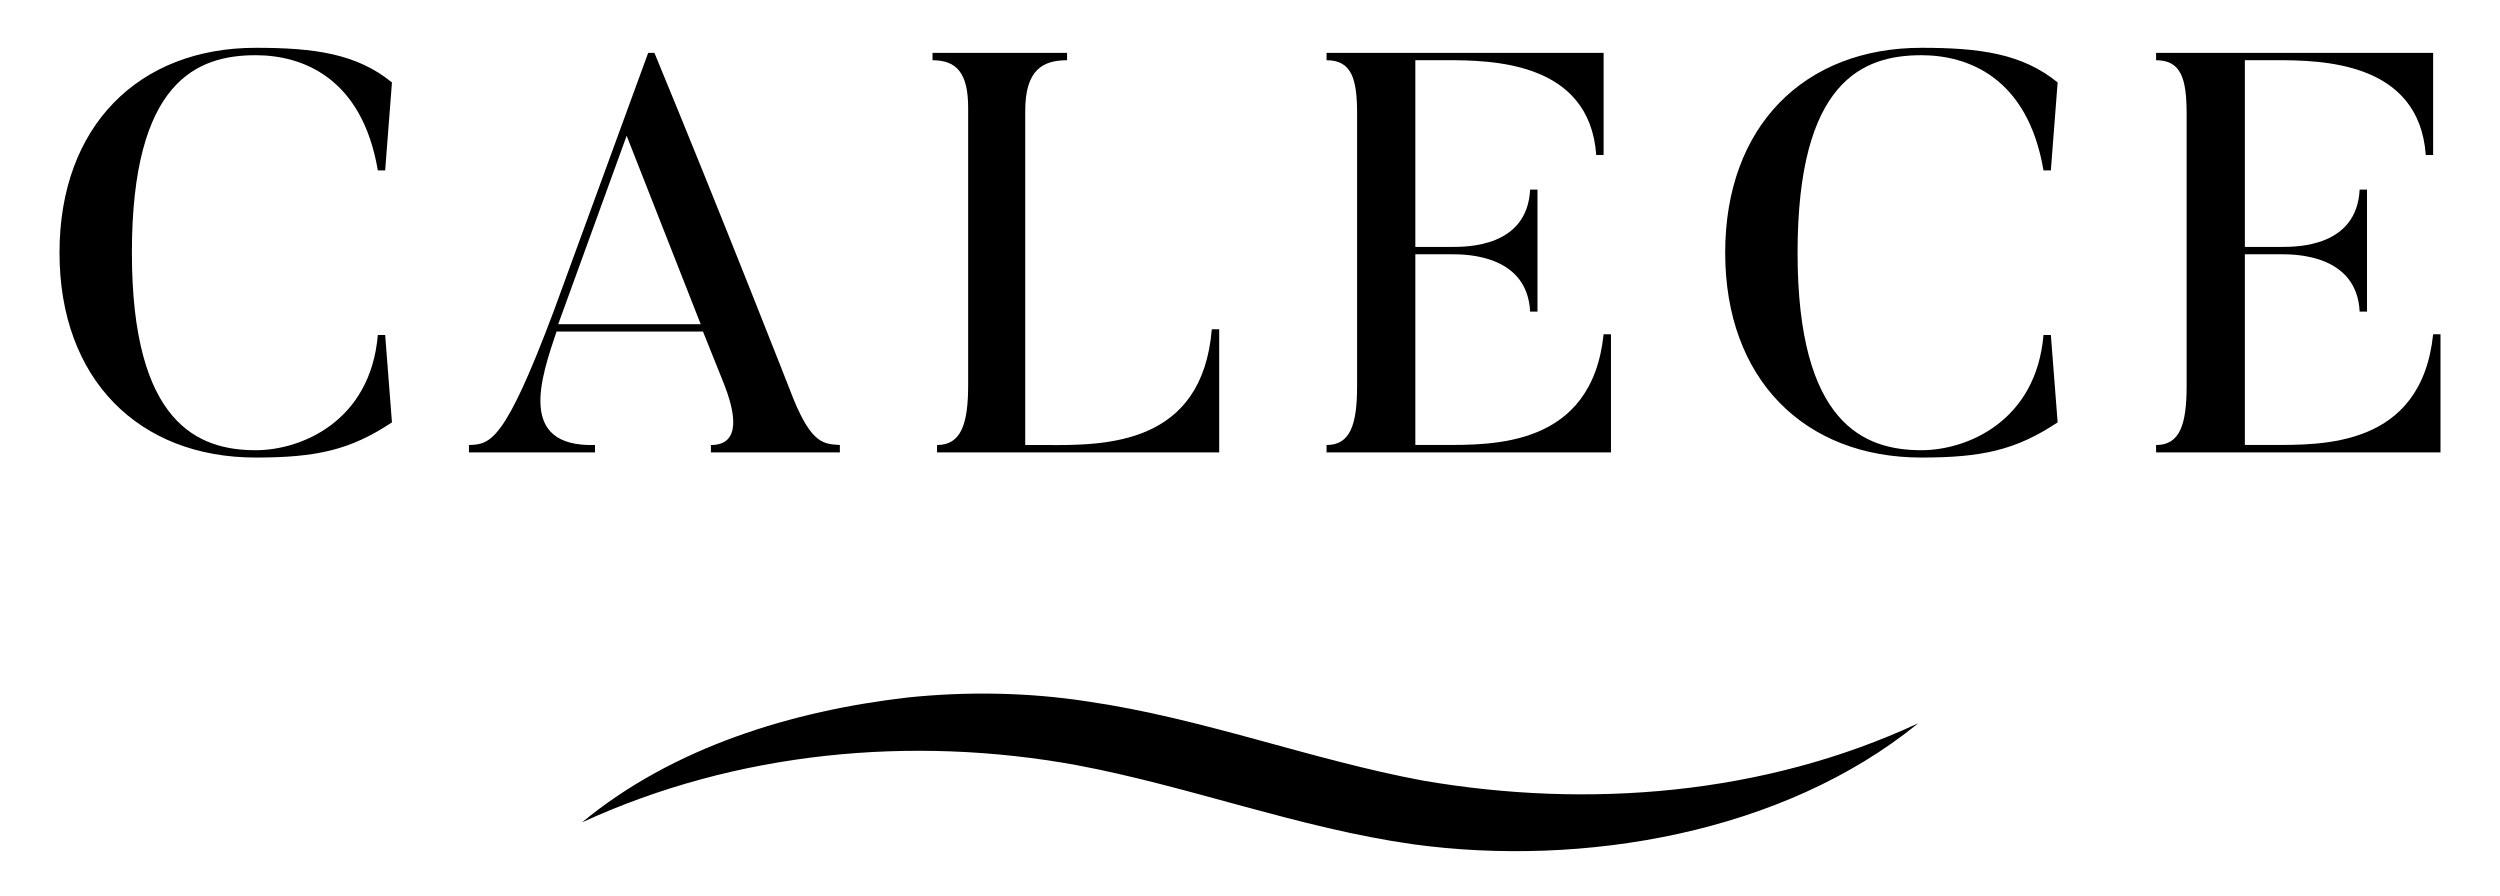<svg width="106" height="38" viewBox="0 0 106 38" fill="none" xmlns="http://www.w3.org/2000/svg">
  <path
    d="M16.331 14.202L16.619 17.908C14.845 19.087 13.406 19.4 10.842 19.4C5.88 19.4 2.523 16.079 2.523 10.713C2.523 5.348 5.88 2.027 10.842 2.027C13.312 2.027 15.11 2.267 16.619 3.495L16.331 7.225H16.02C15.348 3.255 12.783 2.341 10.842 2.341C8.348 2.341 5.592 3.448 5.592 10.715C5.592 17.982 8.422 19.089 10.842 19.089C12.784 19.089 15.708 17.861 16.02 14.204H16.331V14.202Z"
    fill="black" />
  <path
    d="M35.607 19.182H30.142V18.869C31.437 18.869 31.197 17.498 30.646 16.15L29.806 14.056H23.598C22.951 15.982 21.896 18.965 25.228 18.868V19.181H19.883V18.868C20.794 18.844 21.393 18.748 23.479 13.19L27.483 2.241H27.747C30.672 9.315 33.644 16.919 33.644 16.919C34.435 18.844 34.939 18.82 35.61 18.868V19.181L35.607 19.182ZM29.71 13.745L26.57 5.756L23.669 13.745H29.709H29.71Z"
    fill="black" />
  <path
    d="M51.694 13.961V19.182H39.731V18.869C40.762 18.869 41.05 17.955 41.05 16.319V4.575C41.05 3.107 40.57 2.554 39.539 2.554V2.241H45.244V2.554C44.213 2.554 43.47 2.963 43.47 4.696V18.868H44.333C46.898 18.892 50.973 18.868 51.381 13.96H51.693L51.694 13.961Z"
    fill="black" />
  <path
    d="M68.305 14.178V19.182H56.246V18.869C57.253 18.869 57.541 18.003 57.541 16.367V4.816C57.541 3.324 57.301 2.554 56.246 2.554V2.241H67.993V6.571H67.681C67.394 2.6 63.246 2.552 61.305 2.552H60.01V10.469H61.569C62.216 10.469 64.758 10.469 64.877 8.038H65.189V13.211H64.877C64.758 10.805 62.168 10.781 61.569 10.781H60.01V18.866H61.113C63.247 18.866 67.49 18.986 67.993 14.174H68.305V14.178Z"
    fill="black" />
  <path
    d="M86.956 14.202L87.244 17.908C85.47 19.087 84.031 19.4 81.467 19.4C76.505 19.4 73.148 16.079 73.148 10.713C73.148 5.348 76.505 2.027 81.467 2.027C83.936 2.027 85.735 2.267 87.244 3.495L86.956 7.225H86.644C85.973 3.255 83.408 2.341 81.467 2.341C78.973 2.341 76.217 3.448 76.217 10.715C76.217 17.982 79.047 19.089 81.467 19.089C83.409 19.089 86.333 17.861 86.644 14.204H86.956V14.202Z"
    fill="black" />
  <path
    d="M103.477 14.178V19.182H91.418V18.869C92.425 18.869 92.713 18.003 92.713 16.367V4.816C92.713 3.324 92.473 2.554 91.418 2.554V2.241H103.165V6.571H102.853C102.566 2.6 98.418 2.552 96.477 2.552H95.182V10.469H96.741C97.388 10.469 99.93 10.469 100.049 8.038H100.361V13.211H100.049C99.93 10.805 97.34 10.781 96.741 10.781H95.182V18.866H96.285C98.419 18.866 102.662 18.986 103.165 14.174H103.477V14.178Z"
    fill="black" />
  <path
    d="M81.328 30.671C75.597 35.337 67.103 36.782 59.907 35.796C55.05 35.106 50.436 33.339 45.645 32.441C38.642 31.164 31.202 31.866 24.676 34.87C28.528 31.683 33.585 30.138 38.5 29.572C41.004 29.313 43.589 29.354 46.092 29.739C50.979 30.446 55.582 32.215 60.343 33.099C67.353 34.304 74.805 33.702 81.326 30.67L81.328 30.671Z"
    fill="black" />
</svg>
